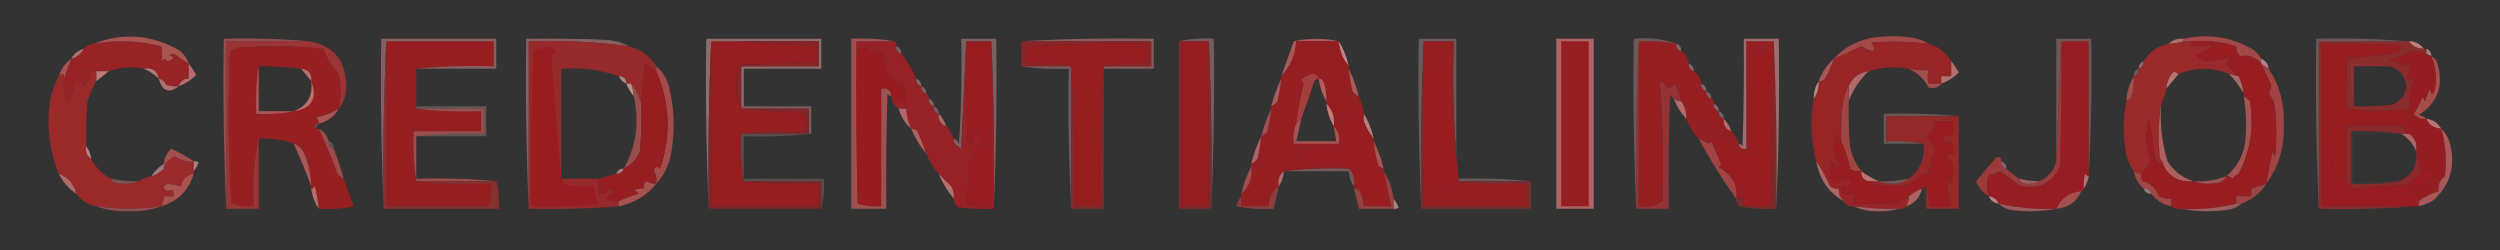 <?xml version="1.0" encoding="UTF-8"?>
<!DOCTYPE svg PUBLIC "-//W3C//DTD SVG 1.1//EN" "http://www.w3.org/Graphics/SVG/1.1/DTD/svg11.dtd">
<svg xmlns="http://www.w3.org/2000/svg" version="1.1" width="1000px" height="100px" style="shape-rendering:geometricPrecision; text-rendering:geometricPrecision; image-rendering:optimizeQuality; fill-rule:evenodd; clip-rule:evenodd" xmlns:xlink="http://www.w3.org/1999/xlink">
<rect width="100%" height="100%" fill="#333333" stroke="none"/>
<g><path style="opacity:0.6" fill="#c27f80" d="M 251.5,18.5 C 238.25,16.724 224.917,16.058 211.5,16.5C 211.5,38.833 211.5,61.167 211.5,83.5C 210.503,61.006 210.169,38.34 210.5,15.5C 221.505,15.334 232.505,15.5 243.5,16C 246.457,16.279 249.123,17.113 251.5,18.5 Z"/></g>
<g><path style="opacity:0.6" fill="#c0797b" d="M 408.5,16.5 C 425.992,15.503 443.659,15.17 461.5,15.5C 461.5,19.5 461.5,23.5 461.5,27.5C 454.833,27.5 448.167,27.5 441.5,27.5C 441.5,27.167 441.5,26.833 441.5,26.5C 447.833,26.5 454.167,26.5 460.5,26.5C 460.5,23.167 460.5,19.833 460.5,16.5C 443.167,16.5 425.833,16.5 408.5,16.5 Z"/></g>
<g><path style="opacity:1" fill="#8b2427" d="M 408.5,16.5 C 425.833,16.5 443.167,16.5 460.5,16.5C 460.5,19.833 460.5,23.167 460.5,26.5C 454.167,26.5 447.833,26.5 441.5,26.5C 447.31,25.51 453.31,25.177 459.5,25.5C 459.5,22.833 459.5,20.167 459.5,17.5C 443.143,17.243 426.809,17.576 410.5,18.5C 410.5,20.833 410.5,23.167 410.5,25.5C 416.358,25.178 422.025,25.511 427.5,26.5C 421.167,26.5 414.833,26.5 408.5,26.5C 408.5,23.167 408.5,19.833 408.5,16.5 Z"/></g>
<g><path style="opacity:0.973" fill="#b26f6d" d="M 873.5,15.5 C 873.5,15.833 873.5,16.167 873.5,16.5C 871.565,17.149 869.565,17.483 867.5,17.5C 869.102,15.926 871.102,15.259 873.5,15.5 Z"/></g>
<g><path style="opacity:1" fill="#a24a48" d="M 771.5,17.5 C 763.848,16.626 756.182,16.459 748.5,17C 749.337,18.011 749.67,19.178 749.5,20.5C 747.723,20.214 746.056,19.547 744.5,18.5C 740.899,20.365 737.232,22.031 733.5,23.5C 737.78,18.858 743.114,16.024 749.5,15C 754.5,14.333 759.5,14.333 764.5,15C 767.104,15.39 769.438,16.224 771.5,17.5 Z"/></g>
<g><path style="opacity:1" fill="#961f22" d="M 135.5,43.5 C 132.831,45.133 129.831,46.3 126.5,47C 127.252,47.671 127.586,48.504 127.5,49.5C 125.576,49.711 125.243,50.377 126.5,51.5C 126.833,51.5 127.167,51.5 127.5,51.5C 130.292,57.398 132.792,63.398 135,69.5C 135.708,70.38 136.542,71.047 137.5,71.5C 138.825,75.138 140.158,78.805 141.5,82.5C 136.88,83.493 132.214,83.827 127.5,83.5C 127.196,80.478 126.696,77.478 126,74.5C 125.617,75.056 125.117,75.389 124.5,75.5C 124.5,75.167 124.5,74.833 124.5,74.5C 124.437,69.807 123.437,65.307 121.5,61C 120.59,59.251 119.257,58.084 117.5,57.5C 112.993,55.887 108.327,55.221 103.5,55.5C 101.529,64.105 100.862,73.105 101.5,82.5C 98.421,82.74 95.421,82.407 92.5,81.5C 91.334,61.175 91.167,40.842 92,20.5C 93.067,19.809 94.234,19.309 95.5,19C 106.88,18.189 118.213,18.355 129.5,19.5C 130.712,23.363 132.712,26.696 135.5,29.5C 136.569,34.156 136.569,38.822 135.5,43.5 Z M 103.5,26.5 C 109.196,26.447 114.862,26.78 120.5,27.5C 121.864,29.191 123.197,30.858 124.5,32.5C 125.208,38.432 122.875,42.432 117.5,44.5C 112.833,44.5 108.167,44.5 103.5,44.5C 103.5,38.5 103.5,32.5 103.5,26.5 Z"/></g>
<g><path style="opacity:1" fill="#962a2b" d="M 251.5,18.5 C 256.361,19.717 260.028,22.384 262.5,26.5C 262.5,27.167 262.5,27.833 262.5,28.5C 261.115,27.386 259.615,26.386 258,25.5C 257.433,30.834 256.933,36.167 256.5,41.5C 255.755,38.459 254.422,35.792 252.5,33.5C 251.833,33.5 251.167,33.5 250.5,33.5C 250.5,31.5 249.5,30.5 247.5,30.5C 240.099,27.87 232.432,26.87 224.5,27.5C 224.5,42.167 224.5,56.833 224.5,71.5C 229.5,71.5 234.5,71.5 239.5,71.5C 239.5,73.5 239.5,75.5 239.5,77.5C 241.39,77.704 242.89,77.037 244,75.5C 244.5,76 245,76.5 245.5,77C 244.09,77.368 243.09,78.201 242.5,79.5C 244.045,80.452 245.712,80.785 247.5,80.5C 247.5,81.167 247.5,81.833 247.5,82.5C 235.58,83.479 223.58,83.812 211.5,83.5C 211.5,61.167 211.5,38.833 211.5,16.5C 224.917,16.058 238.25,16.724 251.5,18.5 Z"/></g>
<g><path style="opacity:1" fill="#981c20" d="M 224.5,71.5 C 224.953,72.458 225.619,73.292 226.5,74C 230.152,74.499 233.818,74.665 237.5,74.5C 237.756,76.937 238.423,79.271 239.5,81.5C 230.525,82.498 221.525,82.832 212.5,82.5C 212.173,61.591 212.507,40.758 213.5,20C 215.698,19.627 217.865,19.127 220,18.5C 222.499,19.842 222.665,21.008 220.5,22C 221.688,38.757 223.021,55.257 224.5,71.5 Z"/></g>
<g><path style="opacity:1" fill="#c07c7b" d="M 963.5,16.5 C 966.089,16.461 968.089,17.461 969.5,19.5C 966.923,19.545 964.923,18.545 963.5,16.5 Z"/></g>
<g><path style="opacity:0.439" fill="#d09c9e" d="M 397.5,83.5 C 397.831,60.994 397.497,38.66 396.5,16.5C 393.167,16.5 389.833,16.5 386.5,16.5C 385.833,30.672 385.167,45.006 384.5,59.5C 383.893,59.376 383.56,59.043 383.5,58.5C 384.496,44.343 384.829,30.01 384.5,15.5C 389.167,15.5 393.833,15.5 398.5,15.5C 398.831,38.34 398.497,61.006 397.5,83.5 Z"/></g>
<g><path style="opacity:0.98" fill="#c48586" d="M 535.5,16.5 C 537.4,19.518 538.733,22.851 539.5,26.5C 537.103,23.691 535.77,20.358 535.5,16.5 Z"/></g>
<g><path style="opacity:1" fill="#a14946" d="M 904.5,23.5 C 904.5,24.167 904.5,24.833 904.5,25.5C 902.173,22.781 899.339,21.781 896,22.5C 894.812,21.437 894.312,20.103 894.5,18.5C 888.732,16.703 882.732,16.036 876.5,16.5C 875.5,16.5 874.5,16.5 873.5,16.5C 873.5,16.167 873.5,15.833 873.5,15.5C 883.381,13.281 892.714,14.781 901.5,20C 902.71,21.039 903.71,22.206 904.5,23.5 Z"/></g>
<g><path style="opacity:1" fill="#961d20" d="M 441.5,26.5 C 441.5,26.833 441.5,27.167 441.5,27.5C 440.503,45.659 440.17,63.992 440.5,82.5C 436.833,82.5 433.167,82.5 429.5,82.5C 429.83,63.992 429.497,45.659 428.5,27.5C 428.5,26.833 428.167,26.5 427.5,26.5C 422.025,25.511 416.358,25.178 410.5,25.5C 410.5,23.167 410.5,20.833 410.5,18.5C 426.809,17.576 443.143,17.243 459.5,17.5C 459.5,20.167 459.5,22.833 459.5,25.5C 453.31,25.177 447.31,25.51 441.5,26.5 Z"/></g>
<g><path style="opacity:1" fill="#961d21" d="M 824.5,16.5 C 828.167,16.5 831.833,16.5 835.5,16.5C 835.5,34.167 835.5,51.833 835.5,69.5C 835.5,69.833 835.5,70.167 835.5,70.5C 834.883,70.389 834.383,70.056 834,69.5C 833.505,71.473 833.338,73.473 833.5,75.5C 833.5,76.167 833.167,76.5 832.5,76.5C 827.773,76.901 824.44,79.234 822.5,83.5C 814.73,83.805 807.063,83.138 799.5,81.5C 798.738,79.738 797.404,78.738 795.5,78.5C 794.477,75.608 794.477,72.774 795.5,70C 797.101,69.727 798.601,69.227 800,68.5C 802.621,70.154 805.121,71.987 807.5,74C 815.172,76.115 820.672,73.615 824,66.5C 824.5,49.837 824.667,33.17 824.5,16.5 Z"/></g>
<g><path style="opacity:0.663" fill="#d7aaaa" d="M 970.5,19.5 C 971.906,19.973 972.573,20.973 972.5,22.5C 971.833,22.167 971.167,21.833 970.5,21.5C 970.5,20.833 970.5,20.167 970.5,19.5 Z"/></g>
<g><path style="opacity:1" fill="#982325" d="M 75.5,25.5 C 75.5,27.5 75.5,29.5 75.5,31.5C 73.381,31.468 72.048,32.468 71.5,34.5C 69.801,34.66 68.134,34.493 66.5,34C 65.922,32.583 64.922,31.75 63.5,31.5C 62.878,28.224 60.878,26.891 57.5,27.5C 52.807,26.484 48.141,26.818 43.5,28.5C 41.833,28.5 40.167,28.5 38.5,28.5C 36.2,27.466 35.534,28.133 36.5,30.5C 35.5,31.833 34.5,33.167 33.5,34.5C 32.719,33.263 31.719,32.263 30.5,31.5C 27.293,44.425 25.627,44.425 25.5,31.5C 26.488,28.924 27.488,26.257 28.5,23.5C 30.749,22.92 32.415,21.587 33.5,19.5C 34.514,18.326 35.847,17.66 37.5,17.5C 46.596,15.876 55.596,16.209 64.5,18.5C 64.991,20.679 64.991,22.679 64.5,24.5C 65.425,23.36 66.259,23.36 67,24.5C 69.734,23.638 69.901,22.805 67.5,22C 68.167,21.833 68.833,21.667 69.5,21.5C 71.529,22.843 73.529,24.177 75.5,25.5 Z"/></g>
<g><path style="opacity:1" fill="#961e21" d="M 154.5,16.5 C 168.833,16.5 183.167,16.5 197.5,16.5C 197.5,19.833 197.5,23.167 197.5,26.5C 186.986,26.172 176.653,26.506 166.5,27.5C 166.5,32.5 166.5,37.5 166.5,42.5C 166.5,42.833 166.5,43.167 166.5,43.5C 174.984,44.493 183.651,44.826 192.5,44.5C 192.5,47.167 192.5,49.833 192.5,52.5C 183.5,52.5 174.5,52.5 165.5,52.5C 165.176,59.354 165.509,66.021 166.5,72.5C 176.319,73.494 186.319,73.827 196.5,73.5C 196.492,76.545 196.159,79.545 195.5,82.5C 181.833,82.5 168.167,82.5 154.5,82.5C 154.5,60.5 154.5,38.5 154.5,16.5 Z"/></g>
<g><path style="opacity:1" fill="#981c1f" d="M 356.5,38.5 C 356.306,36.088 354.973,35.088 352.5,35.5C 352.5,51.167 352.5,66.833 352.5,82.5C 349.223,82.784 346.057,82.451 343,81.5C 342.5,60.836 342.333,40.169 342.5,19.5C 343.93,19.579 345.264,19.246 346.5,18.5C 347.167,19.5 347.833,20.5 348.5,21.5C 350.071,20.691 351.738,20.357 353.5,20.5C 352.828,25.684 354.495,29.851 358.5,33C 359.448,33.483 360.448,33.65 361.5,33.5C 361.575,36.206 361.908,38.873 362.5,41.5C 360.328,40.794 358.328,39.794 356.5,38.5 Z"/></g>
<g><path style="opacity:1" fill="#982526" d="M 771.5,17.5 C 775.363,18.694 778.363,21.027 780.5,24.5C 780.5,26.5 780.5,28.5 780.5,30.5C 779.167,30.5 777.833,30.5 776.5,30.5C 776.5,31.5 776.5,32.5 776.5,33.5C 774.833,33.5 773.167,33.5 771.5,33.5C 770.862,31.54 770.862,29.707 771.5,28C 768.943,28.281 766.276,28.114 763.5,27.5C 758.136,26.497 752.802,26.83 747.5,28.5C 743.67,29.002 741.004,31.002 739.5,34.5C 738.113,36.877 737.279,39.543 737,42.5C 736.501,47.155 736.334,51.822 736.5,56.5C 735.732,55.737 735.232,54.737 735,53.5C 732.524,58.096 733.024,62.263 736.5,66C 735.584,66.374 734.75,66.874 734,67.5C 733.751,66.376 733.251,65.376 732.5,64.5C 731.785,67.435 731.785,70.102 732.5,72.5C 733,72.833 733.5,73.167 734,73.5C 735.921,71.997 738.088,71.331 740.5,71.5C 740.487,74.361 739.321,75.361 737,74.5C 736.517,75.448 736.351,76.448 736.5,77.5C 738.167,77.5 739.833,77.5 741.5,77.5C 741.5,78.833 741.5,80.167 741.5,81.5C 747.509,81.666 753.509,81.499 759.5,81C 760.736,79.915 762.069,79.082 763.5,78.5C 763.567,79.959 763.234,81.292 762.5,82.5C 761.791,83.404 760.791,83.737 759.5,83.5C 753.464,83.64 747.464,83.307 741.5,82.5C 739.62,82.771 738.287,82.104 737.5,80.5C 736.058,79.18 735.392,77.514 735.5,75.5C 734.178,75.67 733.011,75.337 732,74.5C 730.4,70.869 728.567,67.535 726.5,64.5C 724.317,56.334 723.984,48 725.5,39.5C 726.924,37.486 727.59,35.152 727.5,32.5C 728.496,32.586 729.329,32.252 730,31.5C 731.481,28.89 732.648,26.223 733.5,23.5C 737.232,22.031 740.899,20.365 744.5,18.5C 746.056,19.547 747.723,20.214 749.5,20.5C 749.67,19.178 749.337,18.011 748.5,17C 756.182,16.459 763.848,16.626 771.5,17.5 Z"/></g>
<g><path style="opacity:0.91" fill="#b67470" d="M 33.5,19.5 C 32.415,21.587 30.749,22.92 28.5,23.5C 29.585,21.413 31.251,20.08 33.5,19.5 Z"/></g>
<g><path style="opacity:1" fill="#a8544f" d="M 75.5,25.5 C 73.529,24.177 71.529,22.843 69.5,21.5C 68.833,21.667 68.167,21.833 67.5,22C 69.901,22.805 69.734,23.638 67,24.5C 66.259,23.36 65.425,23.36 64.5,24.5C 64.991,22.679 64.991,20.679 64.5,18.5C 55.596,16.209 46.596,15.876 37.5,17.5C 49.141,12.975 60.474,13.808 71.5,20C 73.464,21.451 74.797,23.284 75.5,25.5 Z"/></g>
<g><path style="opacity:1" fill="#961d20" d="M 284.5,16.5 C 287.5,16.5 290.5,16.5 293.5,16.5C 304.345,17.284 315.345,17.951 326.5,18.5C 326.5,20.833 326.5,23.167 326.5,25.5C 316.161,25.334 305.828,25.5 295.5,26C 294.857,28.746 294.524,31.579 294.5,34.5C 294.522,37.59 295.188,40.257 296.5,42.5C 296.5,43.167 296.833,43.5 297.5,43.5C 305.323,44.329 313.323,44.829 321.5,45C 322.435,47.381 322.768,49.881 322.5,52.5C 313.651,52.174 304.984,52.507 296.5,53.5C 296.177,60.022 296.51,66.355 297.5,72.5C 307.319,73.494 317.319,73.827 327.5,73.5C 327.5,76.5 327.5,79.5 327.5,82.5C 313.167,82.5 298.833,82.5 284.5,82.5C 284.5,60.5 284.5,38.5 284.5,16.5 Z"/></g>
<g><path style="opacity:1" fill="#962225" d="M 357.5,16.5 C 358.338,16.842 358.672,17.508 358.5,18.5C 358.427,20.027 359.094,21.027 360.5,21.5C 363,24.494 365,27.827 366.5,31.5C 366.427,33.027 367.094,34.027 368.5,34.5C 368.427,36.027 369.094,37.027 370.5,37.5C 371.338,37.842 371.672,38.508 371.5,39.5C 371.427,41.027 372.094,42.027 373.5,42.5C 373.427,44.027 374.094,45.027 375.5,45.5C 375.241,47.989 376.241,49.656 378.5,50.5C 379.89,51.899 380.89,53.566 381.5,55.5C 381.427,57.027 382.094,58.027 383.5,58.5C 383.56,59.043 383.893,59.376 384.5,59.5C 385.167,45.006 385.833,30.672 386.5,16.5C 386.333,29.837 386.5,43.171 387,56.5C 387.414,56.957 387.914,57.291 388.5,57.5C 389.308,55.577 389.808,53.577 390,51.5C 391.726,53.591 392.893,55.925 393.5,58.5C 392.448,58.35 391.448,58.517 390.5,59C 389.853,60.609 389.02,62.109 388,63.5C 387.792,69.551 387.292,75.551 386.5,81.5C 389.768,82.487 393.102,82.82 396.5,82.5C 396.5,60.5 396.5,38.5 396.5,16.5C 397.497,38.66 397.831,60.994 397.5,83.5C 392.821,83.666 388.155,83.499 383.5,83C 382.177,82.184 381.511,81.017 381.5,79.5C 381.643,77.738 381.309,76.071 380.5,74.5C 378.667,72.851 377,71.184 375.5,69.5C 373.336,67.178 371.669,64.511 370.5,61.5C 369.438,58.484 368.271,55.484 367,52.5C 366.329,51.748 365.496,51.414 364.5,51.5C 363.25,48.994 362.584,46.327 362.5,43.5C 361.5,43.5 360.5,43.5 359.5,43.5C 357.75,42.341 356.75,40.674 356.5,38.5C 358.328,39.794 360.328,40.794 362.5,41.5C 361.908,38.873 361.575,36.206 361.5,33.5C 360.448,33.65 359.448,33.483 358.5,33C 354.495,29.851 352.828,25.684 353.5,20.5C 351.738,20.357 350.071,20.691 348.5,21.5C 347.833,20.5 347.167,19.5 346.5,18.5C 345.264,19.246 343.93,19.579 342.5,19.5C 342.5,18.5 342.5,17.5 342.5,16.5C 347.5,16.5 352.5,16.5 357.5,16.5 Z"/></g>
<g><path style="opacity:0.404" fill="#dda7a7" d="M 358.5,18.5 C 359.906,18.973 360.573,19.973 360.5,21.5C 359.094,21.027 358.427,20.027 358.5,18.5 Z"/></g>
<g><path style="opacity:1" fill="#a95857" d="M 535.5,16.5 C 529.833,16.5 524.167,16.5 518.5,16.5C 518.243,21.945 516.243,26.612 512.5,30.5C 514.153,25.854 515.82,21.188 517.5,16.5C 523.654,15.183 529.654,15.183 535.5,16.5 Z"/></g>
<g><path style="opacity:0.403" fill="#dc9b9c" d="M 471.5,16.5 C 475.97,15.514 480.637,15.181 485.5,15.5C 485.831,38.34 485.497,61.006 484.5,83.5C 484.831,60.994 484.497,38.66 483.5,16.5C 479.833,16.5 476.167,16.5 472.5,16.5C 472.167,16.5 471.833,16.5 471.5,16.5 Z"/></g>
<g><path style="opacity:1" fill="#951e21" d="M 535.5,16.5 C 535.77,20.358 537.103,23.691 539.5,26.5C 539.5,26.833 539.5,27.167 539.5,27.5C 539.804,30.522 540.304,33.522 541,36.5C 541.708,37.38 542.542,38.047 543.5,38.5C 544.566,40.701 545.233,43.035 545.5,45.5C 545.5,46.5 545.5,47.5 545.5,48.5C 544.998,45.915 543.831,43.582 542,41.5C 541.781,42.938 541.281,44.271 540.5,45.5C 538.012,44.399 536.012,45.066 534.5,47.5C 535.325,48.386 536.325,48.719 537.5,48.5C 537.142,51.689 536.475,54.689 535.5,57.5C 530.651,58.166 525.651,58.833 520.5,59.5C 522.02,61.662 523.02,63.995 523.5,66.5C 529.026,66.179 534.36,66.512 539.5,67.5C 530.651,67.174 521.984,67.507 513.5,68.5C 511.692,69.918 511.025,71.918 511.5,74.5C 508.865,76.339 507.532,79.006 507.5,82.5C 503.833,82.5 500.167,82.5 496.5,82.5C 496.5,81.167 496.5,79.833 496.5,78.5C 496.5,78.167 496.5,77.833 496.5,77.5C 499.8,74.684 501.133,71.018 500.5,66.5C 500.5,66.167 500.5,65.833 500.5,65.5C 501.458,65.047 502.292,64.38 503,63.5C 503.696,60.522 504.196,57.522 504.5,54.5C 505.458,54.047 506.292,53.38 507,52.5C 507.696,49.522 508.196,46.522 508.5,43.5C 508.5,43.167 508.5,42.833 508.5,42.5C 509.458,42.047 510.292,41.38 511,40.5C 511.696,37.522 512.196,34.522 512.5,31.5C 512.5,31.167 512.5,30.833 512.5,30.5C 516.243,26.612 518.243,21.945 518.5,16.5C 524.167,16.5 529.833,16.5 535.5,16.5 Z M 527.5,31.5 C 527.928,34.785 528.928,37.785 530.5,40.5C 530.5,40.833 530.5,41.167 530.5,41.5C 530.928,44.785 531.928,47.785 533.5,50.5C 533.833,52.5 534.167,54.5 534.5,56.5C 529.167,56.5 523.833,56.5 518.5,56.5C 519.167,53.5 519.833,50.5 520.5,47.5C 522.256,42.732 523.923,37.899 525.5,33C 525.836,31.97 526.503,31.47 527.5,31.5 Z"/></g>
<g><path style="opacity:0.483" fill="#b57a7c" d="M 835.5,69.5 C 835.5,51.833 835.5,34.167 835.5,16.5C 831.833,16.5 828.167,16.5 824.5,16.5C 823.833,32.5 823.167,48.5 822.5,64.5C 822.5,48.167 822.5,31.833 822.5,15.5C 827.167,15.5 831.833,15.5 836.5,15.5C 836.83,33.674 836.497,51.674 835.5,69.5 Z"/></g>
<g><path style="opacity:0.89" fill="#c58c8f" d="M 904.5,23.5 C 906.262,24.262 907.262,25.596 907.5,27.5C 906.5,26.833 905.5,26.167 904.5,25.5C 904.5,24.833 904.5,24.167 904.5,23.5 Z"/></g>
<g><path style="opacity:0.584" fill="#c18082" d="M 166.5,27.5 C 176.653,26.506 186.986,26.172 197.5,26.5C 197.5,23.167 197.5,19.833 197.5,16.5C 183.167,16.5 168.833,16.5 154.5,16.5C 153.503,38.66 153.169,60.994 153.5,83.5C 152.503,61.006 152.169,38.34 152.5,15.5C 167.833,15.5 183.167,15.5 198.5,15.5C 198.5,19.5 198.5,23.5 198.5,27.5C 187.833,27.5 177.167,27.5 166.5,27.5 Z"/></g>
<g><path style="opacity:0.581" fill="#d49598" d="M 297.5,42.5 C 297.167,42.5 296.833,42.5 296.5,42.5C 296.5,37.167 296.5,31.833 296.5,26.5C 306.833,26.5 317.167,26.5 327.5,26.5C 327.5,23.167 327.5,19.833 327.5,16.5C 316.167,16.5 304.833,16.5 293.5,16.5C 290.5,16.5 287.5,16.5 284.5,16.5C 283.503,38.66 283.169,60.994 283.5,83.5C 282.503,61.006 282.169,38.34 282.5,15.5C 297.833,15.5 313.167,15.5 328.5,15.5C 328.5,19.5 328.5,23.5 328.5,27.5C 318.167,27.5 307.833,27.5 297.5,27.5C 297.5,32.5 297.5,37.5 297.5,42.5 Z"/></g>
<g><path style="opacity:1" fill="#892328" d="M 293.5,16.5 C 304.833,16.5 316.167,16.5 327.5,16.5C 327.5,19.833 327.5,23.167 327.5,26.5C 317.167,26.5 306.833,26.5 296.5,26.5C 296.5,31.833 296.5,37.167 296.5,42.5C 295.188,40.257 294.522,37.59 294.5,34.5C 294.524,31.579 294.857,28.746 295.5,26C 305.828,25.5 316.161,25.334 326.5,25.5C 326.5,23.167 326.5,20.833 326.5,18.5C 315.345,17.951 304.345,17.284 293.5,16.5 Z"/></g>
<g><path style="opacity:0.529" fill="#cd9d94" d="M 857.5,24.5 C 857.573,26.027 856.906,27.027 855.5,27.5C 855.427,25.973 856.094,24.973 857.5,24.5 Z"/></g>
<g><path style="opacity:0.977" fill="#85282a" d="M 471.5,16.5 C 471.833,16.5 472.167,16.5 472.5,16.5C 472.5,38.5 472.5,60.5 472.5,82.5C 476.167,82.5 479.833,82.5 483.5,82.5C 483.5,60.5 483.5,38.5 483.5,16.5C 484.497,38.66 484.831,60.994 484.5,83.5C 480.167,83.5 475.833,83.5 471.5,83.5C 471.5,61.167 471.5,38.833 471.5,16.5 Z"/></g>
<g><path style="opacity:1" fill="#961d20" d="M 472.5,16.5 C 476.167,16.5 479.833,16.5 483.5,16.5C 483.5,38.5 483.5,60.5 483.5,82.5C 479.833,82.5 476.167,82.5 472.5,82.5C 472.5,60.5 472.5,38.5 472.5,16.5 Z"/></g>
<g><path style="opacity:1" fill="#a2504d" d="M 763.5,27.5 C 766.276,28.114 768.943,28.281 771.5,28C 770.862,29.707 770.862,31.54 771.5,33.5C 773.167,33.5 774.833,33.5 776.5,33.5C 775.201,35.099 773.535,35.599 771.5,35C 769.592,31.589 766.925,29.089 763.5,27.5 Z"/></g>
<g><path style="opacity:1" fill="#b3706f" d="M 780.5,24.5 C 781.601,25.848 782.601,27.348 783.5,29C 781.478,31.009 779.145,32.509 776.5,33.5C 776.5,32.5 776.5,31.5 776.5,30.5C 777.833,30.5 779.167,30.5 780.5,30.5C 780.5,28.5 780.5,26.5 780.5,24.5 Z"/></g>
<g><path style="opacity:1" fill="#c17c7a" d="M 38.5,28.5 C 40.167,28.5 41.833,28.5 43.5,28.5C 41.858,29.803 40.191,31.136 38.5,32.5C 38.5,31.167 38.5,29.833 38.5,28.5 Z"/></g>
<g><path style="opacity:0.878" fill="#c48583" d="M 57.5,27.5 C 60.878,26.891 62.878,28.224 63.5,31.5C 61.728,29.71 59.728,28.377 57.5,27.5 Z"/></g>
<g><path style="opacity:1" fill="#b46e71" d="M 75.5,25.5 C 76.601,26.848 77.601,28.348 78.5,30C 76.449,32.02 74.116,33.52 71.5,34.5C 72.048,32.468 73.381,31.468 75.5,31.5C 75.5,29.5 75.5,27.5 75.5,25.5 Z"/></g>
<g><path style="opacity:1" fill="#9b3535" d="M 123.5,16.5 C 133.076,18.079 138.076,23.745 138.5,33.5C 138.677,37.294 137.677,40.627 135.5,43.5C 136.569,38.822 136.569,34.156 135.5,29.5C 132.712,26.696 130.712,23.363 129.5,19.5C 118.213,18.355 106.88,18.189 95.5,19C 94.234,19.309 93.067,19.809 92,20.5C 91.167,40.842 91.334,61.175 92.5,81.5C 95.421,82.407 98.421,82.74 101.5,82.5C 100.862,73.105 101.529,64.105 103.5,55.5C 103.5,64.833 103.5,74.167 103.5,83.5C 99.167,83.5 94.833,83.5 90.5,83.5C 90.5,61.167 90.5,38.833 90.5,16.5C 101.5,16.5 112.5,16.5 123.5,16.5 Z"/></g>
<g><path style="opacity:0.936" fill="#a65654" d="M 357.5,16.5 C 352.5,16.5 347.5,16.5 342.5,16.5C 342.5,17.5 342.5,18.5 342.5,19.5C 342.333,40.169 342.5,60.836 343,81.5C 346.057,82.451 349.223,82.784 352.5,82.5C 352.5,66.833 352.5,51.167 352.5,35.5C 354.973,35.088 356.306,36.088 356.5,38.5C 355.883,38.389 355.383,38.056 355,37.5C 354.5,52.83 354.333,68.163 354.5,83.5C 349.833,83.5 345.167,83.5 340.5,83.5C 340.5,60.833 340.5,38.167 340.5,15.5C 346.358,15.178 352.025,15.511 357.5,16.5 Z"/></g>
<g><path style="opacity:1" fill="#961f22" d="M 655.5,16.5 C 660.595,16.221 665.595,16.555 670.5,17.5C 670.427,19.027 671.094,20.027 672.5,20.5C 674.25,21.659 675.25,23.326 675.5,25.5C 675.427,27.027 676.094,28.027 677.5,28.5C 679.25,29.659 680.25,31.326 680.5,33.5C 680.427,35.027 681.094,36.027 682.5,36.5C 682.427,38.027 683.094,39.027 684.5,39.5C 685.338,39.842 685.672,40.508 685.5,41.5C 685.427,43.027 686.094,44.027 687.5,44.5C 687.427,46.027 688.094,47.027 689.5,47.5C 689.241,49.989 690.241,51.656 692.5,52.5C 693.89,53.899 694.89,55.566 695.5,57.5C 695.821,59.048 696.821,59.715 698.5,59.5C 698.5,45.167 698.5,30.833 698.5,16.5C 702.167,16.5 705.833,16.5 709.5,16.5C 709.831,38.673 709.497,60.673 708.5,82.5C 708.5,61.833 708.5,41.167 708.5,20.5C 705.856,20.84 703.523,20.173 701.5,18.5C 700.914,18.709 700.414,19.043 700,19.5C 699.5,33.496 699.333,47.496 699.5,61.5C 696.689,61.174 694.022,60.341 691.5,59C 692.983,56.427 692.483,54.26 690,52.5C 689.411,54.863 687.911,55.863 685.5,55.5C 685.649,54.448 685.483,53.448 685,52.5C 683.488,51.743 682.154,50.743 681,49.5C 681.485,52.088 682.651,54.421 684.5,56.5C 684.44,57.043 684.107,57.376 683.5,57.5C 682.14,56.82 680.807,56.153 679.5,55.5C 677.336,53.178 675.669,50.511 674.5,47.5C 674.606,44.921 673.939,42.588 672.5,40.5C 671.824,38.141 670.991,35.808 670,33.5C 667.928,36.154 666.261,35.82 665,32.5C 664.667,32.833 664.333,33.167 664,33.5C 665.192,48.971 665.525,64.637 665,80.5C 662.196,82.344 659.03,83.011 655.5,82.5C 655.5,60.5 655.5,38.5 655.5,16.5 Z"/></g>
<g><path style="opacity:0.51" fill="#ce9495" d="M 675.5,25.5 C 676.906,25.973 677.573,26.973 677.5,28.5C 676.094,28.027 675.427,27.027 675.5,25.5 Z"/></g>
<g><path style="opacity:1" fill="#971d20" d="M 708.5,82.5 C 704.833,82.5 701.167,82.5 697.5,82.5C 697.5,81.5 697.5,80.5 697.5,79.5C 696.5,79.5 695.5,79.5 694.5,79.5C 695.106,73.906 692.772,69.739 687.5,67C 687.833,66.667 688.167,66.333 688.5,66C 687.22,62.717 685.887,59.55 684.5,56.5C 682.651,54.421 681.485,52.088 681,49.5C 682.154,50.743 683.488,51.743 685,52.5C 685.483,53.448 685.649,54.448 685.5,55.5C 687.911,55.863 689.411,54.863 690,52.5C 692.483,54.26 692.983,56.427 691.5,59C 694.022,60.341 696.689,61.174 699.5,61.5C 699.333,47.496 699.5,33.496 700,19.5C 700.414,19.043 700.914,18.709 701.5,18.5C 703.523,20.173 705.856,20.84 708.5,20.5C 708.5,41.167 708.5,61.833 708.5,82.5 Z"/></g>
<g><path style="opacity:0.529" fill="#cb9093" d="M 670.5,17.5 C 671.906,17.973 672.573,18.973 672.5,20.5C 671.094,20.027 670.427,19.027 670.5,17.5 Z"/></g>
<g><path style="opacity:1" fill="#b9726e" d="M 871.5,29.5 C 869.804,31.525 868.137,33.525 866.5,35.5C 866.659,32.845 867.659,30.512 869.5,28.5C 870.183,28.863 870.85,29.196 871.5,29.5 Z"/></g>
<g><path style="opacity:0.829" fill="#a65456" d="M 123.5,16.5 C 112.5,16.5 101.5,16.5 90.5,16.5C 90.5,38.833 90.5,61.167 90.5,83.5C 89.502,61.006 89.169,38.34 89.5,15.5C 101.012,15.172 112.346,15.505 123.5,16.5 Z"/></g>
<g><path style="opacity:0.918" fill="#b77776" d="M 120.5,27.5 C 123.484,27.787 124.817,29.453 124.5,32.5C 123.197,30.858 121.864,29.191 120.5,27.5 Z"/></g>
<g><path style="opacity:0.948" fill="#b36766" d="M 622.5,15.5 C 627.5,15.5 632.5,15.5 637.5,15.5C 637.5,38.167 637.5,60.833 637.5,83.5C 632.5,83.5 627.5,83.5 622.5,83.5C 622.5,60.833 622.5,38.167 622.5,15.5 Z"/></g>
<g><path style="opacity:1" fill="#961d20" d="M 624.5,16.5 C 628.167,16.5 631.833,16.5 635.5,16.5C 635.5,38.5 635.5,60.5 635.5,82.5C 631.833,82.5 628.167,82.5 624.5,82.5C 624.5,60.5 624.5,38.5 624.5,16.5 Z"/></g>
<g><path style="opacity:0.353" fill="#d8a8aa" d="M 855.5,27.5 C 855.573,29.027 854.906,30.027 853.5,30.5C 853.427,28.973 854.094,27.973 855.5,27.5 Z"/></g>
<g><path style="opacity:1" fill="#a85552" d="M 28.5,23.5 C 27.488,26.257 26.488,28.924 25.5,31.5C 25.591,29.302 24.924,28.969 23.5,30.5C 24.433,27.63 26.1,25.296 28.5,23.5 Z"/></g>
<g><path style="opacity:0.804" fill="#cc999a" d="M 247.5,30.5 C 249.5,30.5 250.5,31.5 250.5,33.5C 249.167,32.833 248.167,31.833 247.5,30.5 Z"/></g>
<g><path style="opacity:0.377" fill="#d9979b" d="M 408.5,26.5 C 414.833,26.5 421.167,26.5 427.5,26.5C 428.167,26.5 428.5,26.833 428.5,27.5C 428.5,46.167 428.5,64.833 428.5,83.5C 427.503,65.007 427.17,46.341 427.5,27.5C 420.978,27.823 414.645,27.49 408.5,26.5 Z"/></g>
<g><path style="opacity:0.278" fill="#f0c2c3" d="M 612.5,72.5 C 602.833,72.5 593.167,72.5 583.5,72.5C 581.513,54.197 580.846,35.53 581.5,16.5C 577.5,16.5 573.5,16.5 569.5,16.5C 568.503,38.66 568.169,60.994 568.5,83.5C 567.503,61.006 567.169,38.34 567.5,15.5C 572.5,15.5 577.5,15.5 582.5,15.5C 582.5,34.167 582.5,52.833 582.5,71.5C 592.681,71.173 602.681,71.506 612.5,72.5 Z"/></g>
<g><path style="opacity:1" fill="#a65858" d="M 733.5,23.5 C 732.648,26.223 731.481,28.89 730,31.5C 729.329,32.252 728.496,32.586 727.5,32.5C 728.723,28.951 730.723,25.951 733.5,23.5 Z"/></g>
<g><path style="opacity:1" fill="#9a2929" d="M 38.5,28.5 C 38.5,29.833 38.5,31.167 38.5,32.5C 37.073,35.024 35.906,37.69 35,40.5C 34.501,46.491 34.334,52.491 34.5,58.5C 34.12,60.698 34.787,62.365 36.5,63.5C 38.307,67.062 40.973,69.728 44.5,71.5C 44.611,72.117 44.944,72.617 45.5,73C 49.027,73.808 52.36,73.641 55.5,72.5C 56.93,71.463 58.597,70.796 60.5,70.5C 62.411,69.925 64.078,68.925 65.5,67.5C 66.065,65.097 67.565,63.43 70,62.5C 72.21,64.111 74.71,64.778 77.5,64.5C 77.5,65.833 77.5,67.167 77.5,68.5C 77.5,68.833 77.5,69.167 77.5,69.5C 74.63,70.078 72.963,71.745 72.5,74.5C 70.403,74.003 68.57,73.67 67,73.5C 65,74.5 65,75.5 67,76.5C 68.813,75.391 69.646,76.058 69.5,78.5C 68.167,78.5 66.833,78.5 65.5,78.5C 65.567,79.959 65.234,81.292 64.5,82.5C 55.829,83.739 47.162,83.739 38.5,82.5C 35.151,81.831 32.484,80.164 30.5,77.5C 29.541,73.598 27.208,70.932 23.5,69.5C 19.758,60.219 18.591,50.553 20,40.5C 20.701,36.891 21.868,33.557 23.5,30.5C 24.924,28.969 25.591,29.302 25.5,31.5C 25.627,44.425 27.293,44.425 30.5,31.5C 31.719,32.263 32.719,33.263 33.5,34.5C 34.5,33.167 35.5,31.833 36.5,30.5C 35.534,28.133 36.2,27.466 38.5,28.5 Z"/></g>
<g><path style="opacity:1" fill="#b05f60" d="M 527.5,31.5 C 528.497,31.47 529.164,31.97 529.5,33C 530.322,35.434 530.656,37.934 530.5,40.5C 528.928,37.785 527.928,34.785 527.5,31.5 Z"/></g>
<g><path style="opacity:0.967" fill="#7d2b2d" d="M 709.5,16.5 C 710.497,38.66 710.831,60.994 710.5,83.5C 705.456,83.828 700.456,83.494 695.5,82.5C 694.873,81.583 694.539,80.583 694.5,79.5C 695.5,79.5 696.5,79.5 697.5,79.5C 697.5,80.5 697.5,81.5 697.5,82.5C 701.167,82.5 704.833,82.5 708.5,82.5C 709.497,60.673 709.831,38.673 709.5,16.5 Z"/></g>
<g><path style="opacity:1" fill="#a13f3d" d="M 527.5,31.5 C 526.503,31.47 525.836,31.97 525.5,33C 523.923,37.899 522.256,42.732 520.5,47.5C 519.833,48.167 519.167,48.833 518.5,49.5C 519.179,44.114 520.179,38.781 521.5,33.5C 521.291,32.914 520.957,32.414 520.5,32C 521.776,30.788 523.276,29.955 525,29.5C 526.376,29.684 527.209,30.351 527.5,31.5 Z"/></g>
<g><path style="opacity:1" fill="#b06968" d="M 747.5,28.5 C 743.815,31.883 741.149,35.883 739.5,40.5C 739.5,38.5 739.5,36.5 739.5,34.5C 741.004,31.002 743.67,29.002 747.5,28.5 Z"/></g>
<g><path style="opacity:0.945" fill="#af6d6c" d="M 891.5,29.5 C 892.833,29.833 894.167,30.167 895.5,30.5C 896.566,32.701 897.233,35.035 897.5,37.5C 895.916,34.574 893.916,31.908 891.5,29.5 Z"/></g>
<g><path style="opacity:0.902" fill="#ca9b98" d="M 250.5,33.5 C 251.167,33.5 251.833,33.5 252.5,33.5C 253.038,35.117 253.371,36.784 253.5,38.5C 252.263,37.035 251.263,35.368 250.5,33.5 Z"/></g>
<g><path style="opacity:0.498" fill="#d09a9c" d="M 366.5,31.5 C 367.906,31.973 368.573,32.973 368.5,34.5C 367.094,34.027 366.427,33.027 366.5,31.5 Z"/></g>
<g><path style="opacity:1" fill="#b06f6c" d="M 63.5,31.5 C 64.922,31.75 65.922,32.583 66.5,34C 68.134,34.493 69.801,34.66 71.5,34.5C 67.596,37.529 64.929,36.529 63.5,31.5 Z"/></g>
<g><path style="opacity:0.679" fill="#ce898b" d="M 710.5,83.5 C 710.831,60.994 710.497,38.66 709.5,16.5C 705.833,16.5 702.167,16.5 698.5,16.5C 698.5,30.833 698.5,45.167 698.5,59.5C 696.821,59.715 695.821,59.048 695.5,57.5C 696.117,57.611 696.617,57.944 697,58.5C 697.5,44.17 697.667,29.837 697.5,15.5C 702.167,15.5 706.833,15.5 711.5,15.5C 711.831,38.34 711.497,61.006 710.5,83.5 Z"/></g>
<g><path style="opacity:1" fill="#a85958" d="M 539.5,27.5 C 541.204,30.939 542.538,34.605 543.5,38.5C 542.542,38.047 541.708,37.38 541,36.5C 540.304,33.522 539.804,30.522 539.5,27.5 Z"/></g>
<g><path style="opacity:0.494" fill="#cd999a" d="M 680.5,33.5 C 681.906,33.973 682.573,34.973 682.5,36.5C 681.094,36.027 680.427,35.027 680.5,33.5 Z"/></g>
<g><path style="opacity:0.867" fill="#c89291" d="M 727.5,32.5 C 727.59,35.152 726.924,37.486 725.5,39.5C 725.41,36.848 726.076,34.514 727.5,32.5 Z"/></g>
<g><path style="opacity:0.365" fill="#e0aeb0" d="M 368.5,34.5 C 369.906,34.973 370.573,35.973 370.5,37.5C 369.094,37.027 368.427,36.027 368.5,34.5 Z"/></g>
<g><path style="opacity:1" fill="#a14342" d="M 904.5,25.5 C 905.5,26.167 906.5,26.833 907.5,27.5C 911.884,34.237 913.884,41.737 913.5,50C 913.85,58.772 911.516,66.606 906.5,73.5C 907.19,69.162 908.023,64.829 909,60.5C 909.333,61.167 909.667,61.833 910,62.5C 910.667,56.167 910.667,49.833 910,43.5C 909.788,41.22 908.955,39.22 907.5,37.5C 908.022,36.393 908.355,35.226 908.5,34C 907.059,31.158 905.726,28.324 904.5,25.5 Z"/></g>
<g><path style="opacity:0.365" fill="#dcafac" d="M 682.5,36.5 C 683.906,36.973 684.573,37.973 684.5,39.5C 683.094,39.027 682.427,38.027 682.5,36.5 Z"/></g>
<g><path style="opacity:1" fill="#9e5050" d="M 853.5,30.5 C 853.663,32.857 853.497,35.19 853,37.5C 852.623,38.942 851.79,39.942 850.5,40.5C 850.723,36.838 851.723,33.505 853.5,30.5 Z"/></g>
<g><path style="opacity:1" fill="#a64d4c" d="M 972.5,22.5 C 973.79,23.058 974.623,24.058 975,25.5C 977.556,34.318 975.056,41.152 967.5,46C 968.737,46.232 969.737,46.732 970.5,47.5C 968.335,47.884 966.668,47.217 965.5,45.5C 966.953,43.279 968.119,40.946 969,38.5C 969.333,39.167 969.667,39.833 970,40.5C 970.471,38.754 971.138,37.087 972,35.5C 972.667,38.167 973.333,38.167 974,35.5C 974.722,30.95 974.222,26.616 972.5,22.5 Z"/></g>
<g><path style="opacity:0.992" fill="#a95d5f" d="M 512.5,31.5 C 512.196,34.522 511.696,37.522 511,40.5C 510.292,41.38 509.458,42.047 508.5,42.5C 509.462,38.605 510.796,34.938 512.5,31.5 Z"/></g>
<g><path style="opacity:0.478" fill="#cf9d92" d="M 371.5,39.5 C 372.906,39.973 373.573,40.973 373.5,42.5C 372.094,42.027 371.427,41.027 371.5,39.5 Z"/></g>
<g><path style="opacity:1" fill="#b46b69" d="M 669.5,39.5 C 670.391,40.11 671.391,40.443 672.5,40.5C 673.939,42.588 674.606,44.921 674.5,47.5C 672.336,45.178 670.669,42.511 669.5,39.5 Z"/></g>
<g><path style="opacity:1" fill="#9a2a2a" d="M 873.5,16.5 C 874.5,16.5 875.5,16.5 876.5,16.5C 876.369,17.239 876.536,17.906 877,18.5C 879.684,18.306 882.517,18.14 885.5,18C 883.404,19.766 881.071,21.099 878.5,22C 879.545,23.526 881.045,24.359 883,24.5C 886.239,23.89 889.406,23.39 892.5,23C 891.643,23.689 890.977,24.522 890.5,25.5C 892.039,27.408 893.706,29.075 895.5,30.5C 894.167,30.167 892.833,29.833 891.5,29.5C 884.833,26.833 878.167,26.833 871.5,29.5C 870.85,29.196 870.183,28.863 869.5,28.5C 867.659,30.512 866.659,32.845 866.5,35.5C 866.125,37.698 865.458,39.698 864.5,41.5C 863.345,48.655 863.178,55.988 864,63.5C 865.039,64.244 865.539,65.244 865.5,66.5C 864.206,65.71 863.039,64.71 862,63.5C 861.493,58.111 860.66,52.777 859.5,47.5C 857.988,53.32 858.321,58.986 860.5,64.5C 859.233,66.317 857.9,67.984 856.5,69.5C 855.391,69.443 854.391,69.11 853.5,68.5C 851.469,65.578 850.302,62.245 850,58.5C 849.212,52.418 849.379,46.418 850.5,40.5C 851.79,39.942 852.623,38.942 853,37.5C 853.497,35.19 853.663,32.857 853.5,30.5C 854.906,30.027 855.573,29.027 855.5,27.5C 856.906,27.027 857.573,26.027 857.5,24.5C 859.775,20.693 863.108,18.359 867.5,17.5C 869.565,17.483 871.565,17.149 873.5,16.5 Z"/></g>
<g><path style="opacity:1" fill="#a44c4b" d="M 262.5,26.5 C 265.537,29.06 267.371,32.394 268,36.5C 269.964,45.491 269.964,54.491 268,63.5C 266.914,67.346 265.081,70.68 262.5,73.5C 262.739,71.533 262.406,69.7 261.5,68C 262.253,66.513 263.086,66.346 264,67.5C 268.534,54.224 268.034,41.224 262.5,28.5C 262.5,27.833 262.5,27.167 262.5,26.5 Z"/></g>
<g><path style="opacity:0.602" fill="#b27576" d="M 296.5,42.5 C 296.833,42.5 297.167,42.5 297.5,42.5C 306.5,42.5 315.5,42.5 324.5,42.5C 324.5,46.167 324.5,49.833 324.5,53.5C 324.167,53.5 323.833,53.5 323.5,53.5C 323.5,50.167 323.5,46.833 323.5,43.5C 314.833,43.5 306.167,43.5 297.5,43.5C 296.833,43.5 296.5,43.167 296.5,42.5 Z"/></g>
<g><path style="opacity:0.973" fill="#8d2c2d" d="M 962.5,16.5 C 962.833,16.5 963.167,16.5 963.5,16.5C 964.923,18.545 966.923,19.545 969.5,19.5C 969.833,19.5 970.167,19.5 970.5,19.5C 970.5,20.167 970.5,20.833 970.5,21.5C 967.927,20.445 965.261,20.278 962.5,21C 960.475,22.677 958.141,23.677 955.5,24C 957.515,24.424 959.349,25.258 961,26.5C 962.261,26.241 963.261,25.574 964,24.5C 963.86,26.851 963.36,29.184 962.5,31.5C 963.5,31.5 964.5,31.5 965.5,31.5C 964.207,35.384 963.541,39.384 963.5,43.5C 955.272,44.586 947.106,44.586 939,43.5C 938.333,36.833 938.333,30.167 939,23.5C 944.769,22.717 950.602,22.05 956.5,21.5C 957.5,21.167 958.5,20.833 959.5,20.5C 960.641,19.575 960.641,18.741 959.5,18C 949.172,17.5 938.839,17.334 928.5,17.5C 928.5,28.167 928.5,38.833 928.5,49.5C 928.5,60.5 928.5,71.5 928.5,82.5C 941.167,82.5 953.833,82.5 966.5,82.5C 953.677,83.496 940.677,83.829 927.5,83.5C 927.5,61.167 927.5,38.833 927.5,16.5C 939.167,16.5 950.833,16.5 962.5,16.5 Z M 955.5,26.5 C 959.656,27.431 961.99,30.098 962.5,34.5C 962.038,38.27 960.038,40.77 956.5,42C 951.511,42.499 946.511,42.666 941.5,42.5C 941.5,37.167 941.5,31.833 941.5,26.5C 946.167,26.5 950.833,26.5 955.5,26.5 Z"/></g>
<g><path style="opacity:0.031" fill="#f1c9cb" d="M 955.5,26.5 C 950.833,26.5 946.167,26.5 941.5,26.5C 941.5,31.833 941.5,37.167 941.5,42.5C 940.511,37.025 940.178,31.358 940.5,25.5C 945.695,25.18 950.695,25.513 955.5,26.5 Z"/></g>
<g><path style="opacity:1" fill="#971d1f" d="M 963.5,43.5 C 963.923,44.265 964.257,45.098 964.5,46C 962.953,47.376 961.62,48.876 960.5,50.5C 953.167,50.5 945.833,50.5 938.5,50.5C 938.5,57.833 938.5,65.167 938.5,72.5C 933.575,70.651 931.908,67.317 933.5,62.5C 932.566,58.194 931.733,53.861 931,49.5C 930.23,48.402 929.397,48.402 928.5,49.5C 928.5,38.833 928.5,28.167 928.5,17.5C 938.839,17.334 949.172,17.5 959.5,18C 960.641,18.741 960.641,19.575 959.5,20.5C 958.5,20.833 957.5,21.167 956.5,21.5C 950.602,22.05 944.769,22.717 939,23.5C 938.333,30.167 938.333,36.833 939,43.5C 947.106,44.586 955.272,44.586 963.5,43.5 Z"/></g>
<g><path style="opacity:0.91" fill="#b77b73" d="M 124.5,32.5 C 127.082,39.418 124.748,43.418 117.5,44.5C 122.875,42.432 125.208,38.432 124.5,32.5 Z"/></g>
<g><path style="opacity:1" fill="#c07e7a" d="M 530.5,41.5 C 532.951,43.896 533.951,46.896 533.5,50.5C 531.928,47.785 530.928,44.785 530.5,41.5 Z"/></g>
<g><path style="opacity:0.478" fill="#d09b9e" d="M 685.5,41.5 C 686.906,41.973 687.573,42.973 687.5,44.5C 686.094,44.027 685.427,43.027 685.5,41.5 Z"/></g>
<g><path style="opacity:0.749" fill="#ad6768" d="M 103.5,26.5 C 103.5,32.5 103.5,38.5 103.5,44.5C 108.167,44.5 112.833,44.5 117.5,44.5C 112.695,45.487 107.695,45.821 102.5,45.5C 102.177,38.978 102.51,32.645 103.5,26.5 Z"/></g>
<g><path style="opacity:0.945" fill="#a14e4d" d="M 252.5,33.5 C 254.422,35.792 255.755,38.459 256.5,41.5C 256.666,47.842 256.5,54.175 256,60.5C 254.651,63.68 252.484,66.013 249.5,67.5C 254.511,58.465 255.844,48.799 253.5,38.5C 253.371,36.784 253.038,35.117 252.5,33.5 Z"/></g>
<g><path style="opacity:1" fill="#b6666a" d="M 359.5,43.5 C 360.5,43.5 361.5,43.5 362.5,43.5C 362.584,46.327 363.25,48.994 364.5,51.5C 362.05,49.371 360.383,46.704 359.5,43.5 Z"/></g>
<g><path style="opacity:0.357" fill="#dbaeac" d="M 373.5,42.5 C 374.906,42.973 375.573,43.973 375.5,45.5C 374.094,45.027 373.427,44.027 373.5,42.5 Z"/></g>
<g><path style="opacity:0.329" fill="#d8a5a6" d="M 962.5,16.5 C 950.833,16.5 939.167,16.5 927.5,16.5C 927.5,38.833 927.5,61.167 927.5,83.5C 926.503,61.006 926.169,38.34 926.5,15.5C 938.678,15.172 950.678,15.505 962.5,16.5 Z"/></g>
<g><path style="opacity:0.31" fill="#dfa1a2" d="M 783.5,46.5 C 773.833,46.5 764.167,46.5 754.5,46.5C 754.5,49.833 754.5,53.167 754.5,56.5C 759.695,56.179 764.695,56.513 769.5,57.5C 764.167,57.5 758.833,57.5 753.5,57.5C 753.5,53.5 753.5,49.5 753.5,45.5C 763.681,45.173 773.681,45.506 783.5,46.5 Z"/></g>
<g><path style="opacity:1" fill="#a75654" d="M 135.5,43.5 C 133.757,46.558 131.09,48.558 127.5,49.5C 127.586,48.504 127.252,47.671 126.5,47C 129.831,46.3 132.831,45.133 135.5,43.5 Z"/></g>
<g><path style="opacity:0.353" fill="#deb4ba" d="M 687.5,44.5 C 688.906,44.973 689.573,45.973 689.5,47.5C 688.094,47.027 687.427,46.027 687.5,44.5 Z"/></g>
<g><path style="opacity:1" fill="#943336" d="M 655.5,16.5 C 655.5,38.5 655.5,60.5 655.5,82.5C 659.03,83.011 662.196,82.344 665,80.5C 665.525,64.637 665.192,48.971 664,33.5C 664.333,33.167 664.667,32.833 665,32.5C 666.261,35.82 667.928,36.154 670,33.5C 670.991,35.808 671.824,38.141 672.5,40.5C 671.391,40.443 670.391,40.11 669.5,39.5C 668.778,39.083 668.278,38.416 668,37.5C 667.5,52.83 667.333,68.163 667.5,83.5C 663.167,83.5 658.833,83.5 654.5,83.5C 654.169,60.994 654.503,38.66 655.5,16.5 Z"/></g>
<g><path style="opacity:1" fill="#ae6a69" d="M 375.5,45.5 C 376.89,46.899 377.89,48.566 378.5,50.5C 376.241,49.656 375.241,47.989 375.5,45.5 Z"/></g>
<g><path style="opacity:0.906" fill="#872c30" d="M 428.5,27.5 C 429.497,45.659 429.83,63.992 429.5,82.5C 433.167,82.5 436.833,82.5 440.5,82.5C 440.17,63.992 440.503,45.659 441.5,27.5C 441.5,46.167 441.5,64.833 441.5,83.5C 437.167,83.5 432.833,83.5 428.5,83.5C 428.5,64.833 428.5,46.167 428.5,27.5 Z"/></g>
<g><path style="opacity:0.973" fill="#be8180" d="M 545.5,45.5 C 547.4,48.518 548.733,51.851 549.5,55.5C 547.805,53.465 546.472,51.132 545.5,48.5C 545.5,47.5 545.5,46.5 545.5,45.5 Z"/></g>
<g><path style="opacity:1" fill="#95292a" d="M 783.5,46.5 C 783.5,58.833 783.5,71.167 783.5,83.5C 779.167,83.5 774.833,83.5 770.5,83.5C 770.5,80.5 770.5,77.5 770.5,74.5C 771.473,76.948 771.806,79.615 771.5,82.5C 774.5,82.5 777.5,82.5 780.5,82.5C 779.183,78.243 778.683,73.909 779,69.5C 779.333,70.833 779.667,72.167 780,73.5C 782.317,69.407 781.817,65.74 778.5,62.5C 779.325,61.614 780.325,61.281 781.5,61.5C 781.657,60.127 781.49,58.793 781,57.5C 780.259,56.359 779.425,56.359 778.5,57.5C 777.167,56.167 777.167,54.833 778.5,53.5C 779.425,54.641 780.259,54.641 781,53.5C 781.494,51.866 781.66,50.199 781.5,48.5C 778.833,48.5 776.167,48.5 773.5,48.5C 773.978,51.278 772.978,53.278 770.5,54.5C 771.88,56.174 773.213,57.84 774.5,59.5C 772.744,62.617 771.744,65.95 771.5,69.5C 770.448,69.35 769.448,69.517 768.5,70C 765.682,73.35 762.015,74.85 757.5,74.5C 755.167,74.333 752.833,74.167 750.5,74C 749.584,73.722 748.918,73.222 748.5,72.5C 749.5,72.5 750.5,72.5 751.5,72.5C 752.964,73.16 754.631,73.493 756.5,73.5C 759.205,73.684 761.538,73.017 763.5,71.5C 767.993,68.054 769.993,63.387 769.5,57.5C 764.695,56.513 759.695,56.179 754.5,56.5C 754.5,53.167 754.5,49.833 754.5,46.5C 764.167,46.5 773.833,46.5 783.5,46.5 Z"/></g>
<g><path style="opacity:1" fill="#b97576" d="M 970.5,47.5 C 973.198,47.845 975.198,49.178 976.5,51.5C 973.634,51.367 971.634,50.034 970.5,47.5 Z"/></g>
<g><path style="opacity:0.173" fill="#f0c1b2" d="M 127.5,49.5 C 127.167,50.167 126.833,50.833 126.5,51.5C 125.243,50.377 125.576,49.711 127.5,49.5 Z"/></g>
<g><path style="opacity:1" fill="#b66c6b" d="M 689.5,47.5 C 690.89,48.899 691.89,50.566 692.5,52.5C 690.241,51.656 689.241,49.989 689.5,47.5 Z"/></g>
<g><path style="opacity:1" fill="#a14544" d="M 739.5,34.5 C 739.5,36.5 739.5,38.5 739.5,40.5C 739.334,46.509 739.501,52.509 740,58.5C 740.703,62.236 742.203,65.569 744.5,68.5C 742.856,68.713 741.356,68.38 740,67.5C 739.289,63.645 738.122,59.979 736.5,56.5C 736.334,51.822 736.501,47.155 737,42.5C 737.279,39.543 738.113,36.877 739.5,34.5 Z"/></g>
<g><path style="opacity:1" fill="#981d20" d="M 386.5,16.5 C 389.833,16.5 393.167,16.5 396.5,16.5C 396.5,38.5 396.5,60.5 396.5,82.5C 393.102,82.82 389.768,82.487 386.5,81.5C 387.292,75.551 387.792,69.551 388,63.5C 389.02,62.109 389.853,60.609 390.5,59C 391.448,58.517 392.448,58.35 393.5,58.5C 392.893,55.925 391.726,53.591 390,51.5C 389.808,53.577 389.308,55.577 388.5,57.5C 387.914,57.291 387.414,56.957 387,56.5C 386.5,43.171 386.333,29.837 386.5,16.5 Z"/></g>
<g><path style="opacity:1" fill="#9f4f53" d="M 508.5,43.5 C 508.196,46.522 507.696,49.522 507,52.5C 506.292,53.38 505.458,54.047 504.5,54.5C 505.462,50.605 506.796,46.938 508.5,43.5 Z"/></g>
<g><path style="opacity:0.969" fill="#a44f50" d="M 166.5,43.5 C 175.5,43.5 184.5,43.5 193.5,43.5C 193.5,46.833 193.5,50.167 193.5,53.5C 184.318,53.173 175.318,53.507 166.5,54.5C 166.5,60.167 166.5,65.833 166.5,71.5C 177.346,71.172 188.013,71.506 198.5,72.5C 187.833,72.5 177.167,72.5 166.5,72.5C 165.509,66.021 165.176,59.354 165.5,52.5C 174.5,52.5 183.5,52.5 192.5,52.5C 192.5,49.833 192.5,47.167 192.5,44.5C 183.651,44.826 174.984,44.493 166.5,43.5 Z"/></g>
<g><path style="opacity:0.968" fill="#85232a" d="M 297.5,43.5 C 306.167,43.5 314.833,43.5 323.5,43.5C 323.5,46.833 323.5,50.167 323.5,53.5C 314.5,53.5 305.5,53.5 296.5,53.5C 304.984,52.507 313.651,52.174 322.5,52.5C 322.768,49.881 322.435,47.381 321.5,45C 313.323,44.829 305.323,44.329 297.5,43.5 Z"/></g>
<g><path style="opacity:1" fill="#ad605c" d="M 364.5,51.5 C 365.496,51.414 366.329,51.748 367,52.5C 368.271,55.484 369.438,58.484 370.5,61.5C 368,58.506 366,55.173 364.5,51.5 Z"/></g>
<g><path style="opacity:0.301" fill="#d8a3a4" d="M 166.5,43.5 C 166.5,43.167 166.5,42.833 166.5,42.5C 175.833,42.5 185.167,42.5 194.5,42.5C 194.5,46.5 194.5,50.5 194.5,54.5C 185.167,54.5 175.833,54.5 166.5,54.5C 175.318,53.507 184.318,53.173 193.5,53.5C 193.5,50.167 193.5,46.833 193.5,43.5C 184.5,43.5 175.5,43.5 166.5,43.5 Z"/></g>
<g><path style="opacity:1" fill="#971d21" d="M 545.5,48.5 C 546.472,51.132 547.805,53.465 549.5,55.5C 549.5,55.833 549.5,56.167 549.5,56.5C 549.736,59.914 550.402,63.247 551.5,66.5C 552.183,66.863 552.85,67.196 553.5,67.5C 553.5,67.833 553.5,68.167 553.5,68.5C 554.43,73.133 555.43,77.8 556.5,82.5C 552.833,82.5 549.167,82.5 545.5,82.5C 545.313,80.436 544.813,78.436 544,76.5C 543.329,75.748 542.496,75.414 541.5,75.5C 541.5,75.167 541.5,74.833 541.5,74.5C 542.01,71.612 541.344,69.279 539.5,67.5C 534.36,66.512 529.026,66.179 523.5,66.5C 523.02,63.995 522.02,61.662 520.5,59.5C 525.651,58.833 530.651,58.166 535.5,57.5C 536.475,54.689 537.142,51.689 537.5,48.5C 536.325,48.719 535.325,48.386 534.5,47.5C 536.012,45.066 538.012,44.399 540.5,45.5C 541.281,44.271 541.781,42.938 542,41.5C 543.831,43.582 544.998,45.915 545.5,48.5 Z"/></g>
<g><path style="opacity:0.031" fill="#e7b9b8" d="M 959.5,53.5 C 953.5,53.5 947.5,53.5 941.5,53.5C 941.5,59.833 941.5,66.167 941.5,72.5C 947.5,72.5 953.5,72.5 959.5,72.5C 953.355,73.49 947.022,73.823 940.5,73.5C 940.5,66.5 940.5,59.5 940.5,52.5C 947.022,52.176 953.355,52.51 959.5,53.5 Z"/></g>
<g><path style="opacity:1" fill="#af6565" d="M 960.5,53.5 C 961.5,53.5 962.5,53.5 963.5,53.5C 966.021,55.03 967.021,57.364 966.5,60.5C 965.247,57.576 963.247,55.243 960.5,53.5 Z"/></g>
<g><path style="opacity:0.325" fill="#e4a6a9" d="M 670.5,17.5 C 665.595,16.555 660.595,16.221 655.5,16.5C 654.503,38.66 654.169,60.994 654.5,83.5C 653.503,61.006 653.169,38.34 653.5,15.5C 659.598,14.883 665.265,15.55 670.5,17.5 Z"/></g>
<g><path style="opacity:0.814" fill="#a4615f" d="M 520.5,47.5 C 519.833,50.5 519.167,53.5 518.5,56.5C 523.833,56.5 529.167,56.5 534.5,56.5C 534.167,54.5 533.833,52.5 533.5,50.5C 535.344,52.279 536.01,54.612 535.5,57.5C 529.5,57.5 523.5,57.5 517.5,57.5C 517.194,54.615 517.527,51.948 518.5,49.5C 519.167,48.833 519.833,48.167 520.5,47.5 Z"/></g>
<g><path style="opacity:0.447" fill="#da9fa1" d="M 381.5,55.5 C 382.906,55.973 383.573,56.973 383.5,58.5C 382.094,58.027 381.427,57.027 381.5,55.5 Z"/></g>
<g><path style="opacity:0.267" fill="#dbb3b2" d="M 131.5,56.5 C 132.906,56.973 133.573,57.973 133.5,59.5C 132.094,59.027 131.427,58.027 131.5,56.5 Z"/></g>
<g><path style="opacity:0.851" fill="#ce9499" d="M 34.5,58.5 C 35.538,59.93 36.204,61.597 36.5,63.5C 34.787,62.365 34.12,60.698 34.5,58.5 Z"/></g>
<g><path style="opacity:1" fill="#a14f4f" d="M 77.5,64.5 C 74.71,64.778 72.21,64.111 70,62.5C 67.565,63.43 66.065,65.097 65.5,67.5C 65.5,66.833 65.5,66.167 65.5,65.5C 65.749,63.064 66.749,61.064 68.5,59.5C 71.724,60.941 74.724,62.608 77.5,64.5 Z"/></g>
<g><path style="opacity:0.996" fill="#ae6364" d="M 504.5,54.5 C 504.196,57.522 503.696,60.522 503,63.5C 502.292,64.38 501.458,65.047 500.5,65.5C 501.462,61.605 502.796,57.938 504.5,54.5 Z"/></g>
<g><path style="opacity:1" fill="#a75655" d="M 549.5,56.5 C 551.204,59.938 552.538,63.605 553.5,67.5C 552.85,67.196 552.183,66.863 551.5,66.5C 550.402,63.247 549.736,59.914 549.5,56.5 Z"/></g>
<g><path style="opacity:0.835" fill="#b99292" d="M 77.5,64.5 C 78.239,64.369 78.906,64.536 79.5,65C 78.915,66.302 78.249,67.469 77.5,68.5C 77.5,67.167 77.5,65.833 77.5,64.5 Z"/></g>
<g><path style="opacity:1" fill="#951d21" d="M 970.5,21.5 C 971.167,21.833 971.833,22.167 972.5,22.5C 974.222,26.616 974.722,30.95 974,35.5C 973.333,38.167 972.667,38.167 972,35.5C 971.138,37.087 970.471,38.754 970,40.5C 969.667,39.833 969.333,39.167 969,38.5C 968.119,40.946 966.953,43.279 965.5,45.5C 966.668,47.217 968.335,47.884 970.5,47.5C 971.634,50.034 973.634,51.367 976.5,51.5C 978.292,57.699 978.792,64.032 978,70.5C 975.961,71.978 975.128,73.978 975.5,76.5C 972.535,77.316 969.869,78.649 967.5,80.5C 967.586,79.504 967.252,78.671 966.5,78C 961.841,77.549 961.674,76.049 966,73.5C 966.95,74.022 967.784,74.689 968.5,75.5C 971.493,74.007 973.493,71.674 974.5,68.5C 972.54,67.481 970.54,67.481 968.5,68.5C 967.833,65.833 967.167,63.167 966.5,60.5C 967.021,57.364 966.021,55.03 963.5,53.5C 962.306,52.728 961.306,51.728 960.5,50.5C 961.62,48.876 962.953,47.376 964.5,46C 964.257,45.098 963.923,44.265 963.5,43.5C 963.541,39.384 964.207,35.384 965.5,31.5C 964.5,31.5 963.5,31.5 962.5,31.5C 963.36,29.184 963.86,26.851 964,24.5C 963.261,25.574 962.261,26.241 961,26.5C 959.349,25.258 957.515,24.424 955.5,24C 958.141,23.677 960.475,22.677 962.5,21C 965.261,20.278 967.927,20.445 970.5,21.5 Z"/></g>
<g><path style="opacity:0.992" fill="#a85958" d="M 117.5,57.5 C 119.257,58.084 120.59,59.251 121.5,61C 123.437,65.307 124.437,69.807 124.5,74.5C 122.38,68.824 120.047,63.157 117.5,57.5 Z"/></g>
<g><path style="opacity:1" fill="#961e21" d="M 262.5,28.5 C 268.034,41.224 268.534,54.224 264,67.5C 263.086,66.346 262.253,66.513 261.5,68C 262.406,69.7 262.739,71.533 262.5,73.5C 261.07,73.579 259.736,73.246 258.5,72.5C 257.614,73.325 257.281,74.325 257.5,75.5C 256.127,75.343 254.793,75.51 253.5,76C 254.308,76.308 254.975,76.808 255.5,77.5C 252.699,78.32 250.032,79.32 247.5,80.5C 245.712,80.785 244.045,80.452 242.5,79.5C 243.09,78.201 244.09,77.368 245.5,77C 245,76.5 244.5,76 244,75.5C 242.89,77.037 241.39,77.704 239.5,77.5C 239.5,75.5 239.5,73.5 239.5,71.5C 241.833,70.833 244.167,70.167 246.5,69.5C 248.027,69.573 249.027,68.906 249.5,67.5C 252.484,66.013 254.651,63.68 256,60.5C 256.5,54.175 256.666,47.842 256.5,41.5C 256.933,36.167 257.433,30.834 258,25.5C 259.615,26.386 261.115,27.386 262.5,28.5 Z"/></g>
<g><path style="opacity:1" fill="#ae5e5d" d="M 864.5,41.5 C 863.911,49.354 864.745,57.02 867,64.5C 869.539,68.51 873.039,71.177 877.5,72.5C 872.142,73.127 868.142,71.127 865.5,66.5C 865.539,65.244 865.039,64.244 864,63.5C 863.178,55.988 863.345,48.655 864.5,41.5 Z"/></g>
<g><path style="opacity:0.42" fill="#cd9292" d="M 513.5,68.5 C 521.984,67.507 530.651,67.174 539.5,67.5C 541.344,69.279 542.01,71.612 541.5,74.5C 540.262,72.786 539.595,70.786 539.5,68.5C 530.833,68.5 522.167,68.5 513.5,68.5 Z"/></g>
<g><path style="opacity:1" fill="#993a3b" d="M 824.5,16.5 C 824.667,33.17 824.5,49.837 824,66.5C 820.672,73.615 815.172,76.115 807.5,74C 805.121,71.987 802.621,70.154 800,68.5C 798.601,69.227 797.101,69.727 795.5,70C 794.477,72.774 794.477,75.608 795.5,78.5C 793.133,77.129 791.467,75.129 790.5,72.5C 793.048,69.241 795.714,66.074 798.5,63C 799.816,62.472 800.483,62.972 800.5,64.5C 800.427,66.027 801.094,67.027 802.5,67.5C 804.191,68.864 805.858,70.197 807.5,71.5C 808.492,73.026 809.992,73.693 812,73.5C 813.385,73.486 814.551,73.152 815.5,72.5C 819.205,71.123 821.539,68.456 822.5,64.5C 823.167,48.5 823.833,32.5 824.5,16.5 Z"/></g>
<g><path style="opacity:0.506" fill="#d7929c" d="M 800.5,64.5 C 801.906,64.973 802.573,65.973 802.5,67.5C 801.094,67.027 800.427,66.027 800.5,64.5 Z"/></g>
<g><path style="opacity:1" fill="#9e4a4c" d="M 127.5,51.5 C 129.587,52.585 130.92,54.251 131.5,56.5C 131.427,58.027 132.094,59.027 133.5,59.5C 135.029,63.421 136.363,67.421 137.5,71.5C 136.542,71.047 135.708,70.38 135,69.5C 132.792,63.398 130.292,57.398 127.5,51.5 Z"/></g>
<g><path style="opacity:0.706" fill="#d29799" d="M 249.5,67.5 C 249.027,68.906 248.027,69.573 246.5,69.5C 246.973,68.094 247.973,67.427 249.5,67.5 Z"/></g>
<g><path style="opacity:1" fill="#a45351" d="M 897.5,38.5 C 898.458,38.953 899.292,39.62 900,40.5C 901.67,50.758 900.17,60.424 895.5,69.5C 894.522,69.977 893.689,70.643 893,71.5C 892.329,70.748 891.496,70.414 890.5,70.5C 894.504,67.174 897.004,62.84 898,57.5C 898.706,51.13 898.539,44.797 897.5,38.5 Z"/></g>
<g><path style="opacity:0.718" fill="#c99499" d="M 65.5,65.5 C 65.5,66.167 65.5,66.833 65.5,67.5C 64.078,68.925 62.411,69.925 60.5,70.5C 61.833,68.5 63.5,66.833 65.5,65.5 Z"/></g>
<g><path style="opacity:0.988" fill="#b46b6e" d="M 513.5,68.5 C 513.405,70.786 512.738,72.786 511.5,74.5C 511.025,71.918 511.692,69.918 513.5,68.5 Z"/></g>
<g><path style="opacity:1" fill="#ae6565" d="M 726.5,64.5 C 728.567,67.535 730.4,70.869 732,74.5C 733.011,75.337 734.178,75.67 735.5,75.5C 735.392,77.514 736.058,79.18 737.5,80.5C 731.377,76.94 727.71,71.607 726.5,64.5 Z"/></g>
<g><path style="opacity:1" fill="#a24444" d="M 679.5,55.5 C 680.807,56.153 682.14,56.82 683.5,57.5C 684.107,57.376 684.44,57.043 684.5,56.5C 685.887,59.55 687.22,62.717 688.5,66C 688.167,66.333 687.833,66.667 687.5,67C 692.772,69.739 695.106,73.906 694.5,79.5C 689.003,71.844 684.003,63.844 679.5,55.5 Z"/></g>
<g><path style="opacity:1" fill="#b46e6a" d="M 835.5,70.5 C 835.204,72.403 834.537,74.07 833.5,75.5C 833.338,73.473 833.505,71.473 834,69.5C 834.383,70.056 834.883,70.389 835.5,70.5 Z"/></g>
<g><path style="opacity:0.184" fill="#f5c1c1" d="M 296.5,53.5 C 305.5,53.5 314.5,53.5 323.5,53.5C 323.833,53.5 324.167,53.5 324.5,53.5C 315.682,54.493 306.682,54.827 297.5,54.5C 297.5,60.167 297.5,65.833 297.5,71.5C 308.167,71.5 318.833,71.5 329.5,71.5C 329.817,75.702 329.483,79.702 328.5,83.5C 328.5,79.833 328.5,76.167 328.5,72.5C 318.167,72.5 307.833,72.5 297.5,72.5C 296.51,66.355 296.177,60.022 296.5,53.5 Z"/></g>
<g><path style="opacity:1" fill="#981c20" d="M 770.5,74.5 C 769.833,74.833 769.167,75.167 768.5,75.5C 766.712,76.36 765.045,77.36 763.5,78.5C 762.069,79.082 760.736,79.915 759.5,81C 753.509,81.499 747.509,81.666 741.5,81.5C 741.5,80.167 741.5,78.833 741.5,77.5C 739.833,77.5 738.167,77.5 736.5,77.5C 736.351,76.448 736.517,75.448 737,74.5C 739.321,75.361 740.487,74.361 740.5,71.5C 738.088,71.331 735.921,71.997 734,73.5C 733.5,73.167 733,72.833 732.5,72.5C 731.785,70.102 731.785,67.435 732.5,64.5C 733.251,65.376 733.751,66.376 734,67.5C 734.75,66.874 735.584,66.374 736.5,66C 733.024,62.263 732.524,58.096 735,53.5C 735.232,54.737 735.732,55.737 736.5,56.5C 738.122,59.979 739.289,63.645 740,67.5C 741.356,68.38 742.856,68.713 744.5,68.5C 744.525,71.179 745.858,72.512 748.5,72.5C 748.918,73.222 749.584,73.722 750.5,74C 752.833,74.167 755.167,74.333 757.5,74.5C 762.015,74.85 765.682,73.35 768.5,70C 769.448,69.517 770.448,69.35 771.5,69.5C 771.744,65.95 772.744,62.617 774.5,59.5C 773.213,57.84 771.88,56.174 770.5,54.5C 772.978,53.278 773.978,51.278 773.5,48.5C 776.167,48.5 778.833,48.5 781.5,48.5C 781.66,50.199 781.494,51.866 781,53.5C 780.259,54.641 779.425,54.641 778.5,53.5C 777.167,54.833 777.167,56.167 778.5,57.5C 779.425,56.359 780.259,56.359 781,57.5C 781.49,58.793 781.657,60.127 781.5,61.5C 780.325,61.281 779.325,61.614 778.5,62.5C 781.817,65.74 782.317,69.407 780,73.5C 779.667,72.167 779.333,70.833 779,69.5C 778.683,73.909 779.183,78.243 780.5,82.5C 777.5,82.5 774.5,82.5 771.5,82.5C 771.806,79.615 771.473,76.948 770.5,74.5 Z"/></g>
<g><path style="opacity:1" fill="#ba7372" d="M 744.5,68.5 C 746.738,70.115 749.071,71.449 751.5,72.5C 750.5,72.5 749.5,72.5 748.5,72.5C 745.858,72.512 744.525,71.179 744.5,68.5 Z"/></g>
<g><path style="opacity:1" fill="#b16a6a" d="M 23.5,69.5 C 27.208,70.932 29.541,73.598 30.5,77.5C 27.532,75.523 25.198,72.856 23.5,69.5 Z"/></g>
<g><path style="opacity:0.631" fill="#a76664" d="M 44.5,71.5 C 48.118,72.244 51.785,72.577 55.5,72.5C 52.36,73.641 49.027,73.808 45.5,73C 44.944,72.617 44.611,72.117 44.5,71.5 Z"/></g>
<g><path style="opacity:0.486" fill="#b87d7b" d="M 763.5,71.5 C 761.538,73.017 759.205,73.684 756.5,73.5C 754.631,73.493 752.964,73.16 751.5,72.5C 755.548,72.605 759.548,72.272 763.5,71.5 Z"/></g>
<g><path style="opacity:0.953" fill="#a26562" d="M 807.5,71.5 C 810.127,72.092 812.794,72.425 815.5,72.5C 814.551,73.152 813.385,73.486 812,73.5C 809.992,73.693 808.492,73.026 807.5,71.5 Z"/></g>
<g><path style="opacity:1" fill="#8b292b" d="M 960.5,50.5 C 961.306,51.728 962.306,52.728 963.5,53.5C 962.5,53.5 961.5,53.5 960.5,53.5C 960.167,53.5 959.833,53.5 959.5,53.5C 953.355,52.51 947.022,52.176 940.5,52.5C 940.5,59.5 940.5,66.5 940.5,73.5C 947.022,73.823 953.355,73.49 959.5,72.5C 964.787,70.373 967.12,66.373 966.5,60.5C 967.167,63.167 967.833,65.833 968.5,68.5C 966.929,71.231 964.595,73.065 961.5,74C 954.963,74.224 948.463,74.724 942,75.5C 940.358,75.022 939.191,74.022 938.5,72.5C 938.5,65.167 938.5,57.833 938.5,50.5C 945.833,50.5 953.167,50.5 960.5,50.5 Z"/></g>
<g><path style="opacity:1" fill="#a85858" d="M 976.5,51.5 C 978.234,53.09 979.4,55.09 980,57.5C 982.255,66.355 980.088,73.855 973.5,80C 971.593,81.122 969.593,81.955 967.5,82.5C 967.5,81.833 967.5,81.167 967.5,80.5C 969.869,78.649 972.535,77.316 975.5,76.5C 975.128,73.978 975.961,71.978 978,70.5C 978.792,64.032 978.292,57.699 976.5,51.5 Z"/></g>
<g><path style="opacity:1" fill="#aa524d" d="M 77.5,69.5 C 75.5,76.167 71.167,80.5 64.5,82.5C 65.234,81.292 65.567,79.959 65.5,78.5C 66.833,78.5 68.167,78.5 69.5,78.5C 69.646,76.058 68.813,75.391 67,76.5C 65,75.5 65,74.5 67,73.5C 68.57,73.67 70.403,74.003 72.5,74.5C 72.963,71.745 74.63,70.078 77.5,69.5 Z"/></g>
<g><path style="opacity:1" fill="#b6706f" d="M 375.5,69.5 C 377,71.184 378.667,72.851 380.5,74.5C 381.309,76.071 381.643,77.738 381.5,79.5C 379,76.506 377,73.173 375.5,69.5 Z"/></g>
<g><path style="opacity:1" fill="#a44d4e" d="M 500.5,66.5 C 501.133,71.018 499.8,74.684 496.5,77.5C 497.462,73.605 498.796,69.939 500.5,66.5 Z"/></g>
<g><path style="opacity:1" fill="#971d20" d="M 876.5,16.5 C 882.732,16.036 888.732,16.703 894.5,18.5C 894.312,20.103 894.812,21.437 896,22.5C 899.339,21.781 902.173,22.781 904.5,25.5C 905.726,28.324 907.059,31.158 908.5,34C 908.355,35.226 908.022,36.393 907.5,37.5C 908.955,39.22 909.788,41.22 910,43.5C 910.667,49.833 910.667,56.167 910,62.5C 909.667,61.833 909.333,61.167 909,60.5C 908.023,64.829 907.19,69.162 906.5,73.5C 904.5,74.167 902.5,74.833 900.5,75.5C 900.5,76.5 900.5,77.5 900.5,78.5C 898.5,78.5 896.5,78.5 894.5,78.5C 894.5,79.5 894.5,80.5 894.5,81.5C 887.316,83.242 879.983,83.909 872.5,83.5C 870.901,83.768 869.568,83.434 868.5,82.5C 868.5,81.5 868.5,80.5 868.5,79.5C 866.738,79.643 865.071,79.309 863.5,78.5C 862.445,75.278 860.279,73.278 857,72.5C 856.517,71.552 856.351,70.552 856.5,69.5C 857.9,67.984 859.233,66.317 860.5,64.5C 858.321,58.986 857.988,53.32 859.5,47.5C 860.66,52.777 861.493,58.111 862,63.5C 863.039,64.71 864.206,65.71 865.5,66.5C 868.142,71.127 872.142,73.127 877.5,72.5C 880.64,73.641 883.973,73.808 887.5,73C 888.942,72.623 889.942,71.79 890.5,70.5C 891.496,70.414 892.329,70.748 893,71.5C 893.689,70.643 894.522,69.977 895.5,69.5C 900.17,60.424 901.67,50.758 900,40.5C 899.292,39.62 898.458,38.953 897.5,38.5C 897.5,38.167 897.5,37.833 897.5,37.5C 897.233,35.035 896.566,32.701 895.5,30.5C 893.706,29.075 892.039,27.408 890.5,25.5C 890.977,24.522 891.643,23.689 892.5,23C 889.406,23.39 886.239,23.89 883,24.5C 881.045,24.359 879.545,23.526 878.5,22C 881.071,21.099 883.404,19.766 885.5,18C 882.517,18.14 879.684,18.306 877,18.5C 876.536,17.906 876.369,17.239 876.5,16.5 Z"/></g>
<g><path style="opacity:0.98" fill="#9e5355" d="M 890.5,70.5 C 889.942,71.79 888.942,72.623 887.5,73C 883.973,73.808 880.64,73.641 877.5,72.5C 881.993,72.731 886.326,72.064 890.5,70.5 Z"/></g>
<g><path style="opacity:1" fill="#951e21" d="M 569.5,16.5 C 573.5,16.5 577.5,16.5 581.5,16.5C 580.846,35.53 581.513,54.197 583.5,72.5C 592.318,73.493 601.318,73.827 610.5,73.5C 610.5,76.5 610.5,79.5 610.5,82.5C 596.833,82.5 583.167,82.5 569.5,82.5C 569.5,60.5 569.5,38.5 569.5,16.5 Z"/></g>
<g><path style="opacity:1" fill="#971d20" d="M 573.5,20.5 C 575.556,22.173 577.723,22.839 580,22.5C 580.5,40.163 580.667,57.83 580.5,75.5C 578.712,75.215 577.045,75.548 575.5,76.5C 577.135,77.681 578.802,77.681 580.5,76.5C 581.5,77 582.5,77.5 583.5,78C 581.667,79.787 579.667,79.954 577.5,78.5C 576.186,79.313 575.019,80.313 574,81.5C 573.586,81.043 573.086,80.709 572.5,80.5C 570.984,60.446 571.318,40.446 573.5,20.5 Z"/></g>
<g><path style="opacity:1" fill="#9e4746" d="M 853.5,68.5 C 854.391,69.11 855.391,69.443 856.5,69.5C 856.351,70.552 856.517,71.552 857,72.5C 860.279,73.278 862.445,75.278 863.5,78.5C 865.071,79.309 866.738,79.643 868.5,79.5C 868.5,80.5 868.5,81.5 868.5,82.5C 865.151,81.831 862.484,80.164 860.5,77.5C 860.027,76.094 859.027,75.427 857.5,75.5C 855.396,73.628 854.063,71.295 853.5,68.5 Z"/></g>
<g><path style="opacity:0.996" fill="#b7706d" d="M 127.5,83.5 C 125.903,81.152 124.903,78.486 124.5,75.5C 125.117,75.389 125.617,75.056 126,74.5C 126.696,77.478 127.196,80.478 127.5,83.5 Z"/></g>
<g><path style="opacity:0.588" fill="#d4adae" d="M 857.5,75.5 C 859.027,75.427 860.027,76.094 860.5,77.5C 858.973,77.573 857.973,76.906 857.5,75.5 Z"/></g>
<g><path style="opacity:1" fill="#ad625f" d="M 768.5,75.5 C 768.5,75.833 768.5,76.167 768.5,76.5C 767.5,79.5 765.5,81.5 762.5,82.5C 763.234,81.292 763.567,79.959 763.5,78.5C 765.045,77.36 766.712,76.36 768.5,75.5 Z"/></g>
<g><path style="opacity:1" fill="#981c21" d="M 938.5,72.5 C 939.191,74.022 940.358,75.022 942,75.5C 948.463,74.724 954.963,74.224 961.5,74C 964.595,73.065 966.929,71.231 968.5,68.5C 970.54,67.481 972.54,67.481 974.5,68.5C 973.493,71.674 971.493,74.007 968.5,75.5C 967.784,74.689 966.95,74.022 966,73.5C 961.674,76.049 961.841,77.549 966.5,78C 967.252,78.671 967.586,79.504 967.5,80.5C 967.5,81.167 967.5,81.833 967.5,82.5C 967.167,82.5 966.833,82.5 966.5,82.5C 953.833,82.5 941.167,82.5 928.5,82.5C 928.5,71.5 928.5,60.5 928.5,49.5C 929.397,48.402 930.23,48.402 931,49.5C 931.733,53.861 932.566,58.194 933.5,62.5C 931.908,67.317 933.575,70.651 938.5,72.5 Z"/></g>
<g><path style="opacity:1" fill="#a5514f" d="M 262.5,73.5 C 258.637,78.27 253.637,81.27 247.5,82.5C 247.5,81.833 247.5,81.167 247.5,80.5C 250.032,79.32 252.699,78.32 255.5,77.5C 254.975,76.808 254.308,76.308 253.5,76C 254.793,75.51 256.127,75.343 257.5,75.5C 257.281,74.325 257.614,73.325 258.5,72.5C 259.736,73.246 261.07,73.579 262.5,73.5 Z"/></g>
<g><path style="opacity:0.022" fill="#ffebef" d="M 770.5,74.5 C 770.5,77.5 770.5,80.5 770.5,83.5C 769.833,81.167 769.167,78.833 768.5,76.5C 768.5,76.167 768.5,75.833 768.5,75.5C 769.167,75.167 769.833,74.833 770.5,74.5 Z"/></g>
<g><path style="opacity:0.898" fill="#c68b8d" d="M 795.5,78.5 C 797.404,78.738 798.738,79.738 799.5,81.5C 797.596,81.262 796.262,80.262 795.5,78.5 Z"/></g>
<g><path style="opacity:1" fill="#9f4446" d="M 906.5,73.5 C 904.063,77.269 900.729,79.936 896.5,81.5C 895.833,81.5 895.167,81.5 894.5,81.5C 894.5,80.5 894.5,79.5 894.5,78.5C 896.5,78.5 898.5,78.5 900.5,78.5C 900.5,77.5 900.5,76.5 900.5,75.5C 902.5,74.833 904.5,74.167 906.5,73.5 Z"/></g>
<g><path style="opacity:1" fill="#a74f4e" d="M 832.5,76.5 C 830.638,80.777 827.305,83.111 822.5,83.5C 824.44,79.234 827.773,76.901 832.5,76.5 Z"/></g>
<g><path style="opacity:0.953" fill="#8c3131" d="M 154.5,16.5 C 154.5,38.5 154.5,60.5 154.5,82.5C 168.167,82.5 181.833,82.5 195.5,82.5C 196.159,79.545 196.492,76.545 196.5,73.5C 186.319,73.827 176.319,73.494 166.5,72.5C 177.167,72.5 187.833,72.5 198.5,72.5C 199.482,75.962 199.815,79.629 199.5,83.5C 184.167,83.5 168.833,83.5 153.5,83.5C 153.169,60.994 153.503,38.66 154.5,16.5 Z"/></g>
<g><path style="opacity:0.961" fill="#822628" d="M 284.5,16.5 C 284.5,38.5 284.5,60.5 284.5,82.5C 298.833,82.5 313.167,82.5 327.5,82.5C 327.5,79.5 327.5,76.5 327.5,73.5C 317.319,73.827 307.319,73.494 297.5,72.5C 307.833,72.5 318.167,72.5 328.5,72.5C 328.5,76.167 328.5,79.833 328.5,83.5C 313.5,83.5 298.5,83.5 283.5,83.5C 283.169,60.994 283.503,38.66 284.5,16.5 Z"/></g>
<g><path style="opacity:0.947" fill="#913f3f" d="M 511.5,74.5 C 510.833,77.5 510.167,80.5 509.5,83.5C 504.456,83.828 499.456,83.494 494.5,82.5C 494.994,80.975 495.661,79.641 496.5,78.5C 496.5,79.833 496.5,81.167 496.5,82.5C 500.167,82.5 503.833,82.5 507.5,82.5C 507.532,79.006 508.865,76.339 511.5,74.5 Z"/></g>
<g><path style="opacity:0.969" fill="#974242" d="M 553.5,68.5 C 555.601,71.797 556.935,75.463 557.5,79.5C 557.5,80.833 557.5,82.167 557.5,83.5C 552.833,83.5 548.167,83.5 543.5,83.5C 543.037,80.779 542.371,78.112 541.5,75.5C 542.496,75.414 543.329,75.748 544,76.5C 544.813,78.436 545.313,80.436 545.5,82.5C 549.167,82.5 552.833,82.5 556.5,82.5C 555.43,77.8 554.43,73.133 553.5,68.5 Z"/></g>
<g><path style="opacity:0.886" fill="#b7918d" d="M 557.5,79.5 C 558.249,80.531 558.915,81.698 559.5,83C 558.906,83.464 558.239,83.631 557.5,83.5C 557.5,82.167 557.5,80.833 557.5,79.5 Z"/></g>
<g><path style="opacity:0.957" fill="#812b2c" d="M 569.5,16.5 C 569.5,38.5 569.5,60.5 569.5,82.5C 583.167,82.5 596.833,82.5 610.5,82.5C 610.5,79.5 610.5,76.5 610.5,73.5C 601.318,73.827 592.318,73.493 583.5,72.5C 593.167,72.5 602.833,72.5 612.5,72.5C 612.5,76.167 612.5,79.833 612.5,83.5C 597.833,83.5 583.167,83.5 568.5,83.5C 568.169,60.994 568.503,38.66 569.5,16.5 Z"/></g>
<g><path style="opacity:0.918" fill="#9b5053" d="M 38.5,82.5 C 47.162,83.739 55.829,83.739 64.5,82.5C 60.441,84.017 56.107,84.684 51.5,84.5C 46.893,84.684 42.559,84.017 38.5,82.5 Z"/></g>
<g><path style="opacity:0.945" fill="#a66062" d="M 741.5,82.5 C 747.464,83.307 753.464,83.64 759.5,83.5C 757.19,84.164 754.69,84.497 752,84.5C 748.195,84.696 744.695,84.03 741.5,82.5 Z"/></g>
<g><path style="opacity:0.945" fill="#a15c5c" d="M 799.5,81.5 C 807.063,83.138 814.73,83.805 822.5,83.5C 816.681,84.653 810.681,84.819 804.5,84C 802.509,83.626 800.842,82.793 799.5,81.5 Z"/></g>
<g><path style="opacity:0.929" fill="#a15f61" d="M 894.5,81.5 C 895.167,81.5 895.833,81.5 896.5,81.5C 894.852,82.927 892.852,83.76 890.5,84C 884.319,84.819 878.319,84.653 872.5,83.5C 879.983,83.909 887.316,83.242 894.5,81.5 Z"/></g>
</svg>
